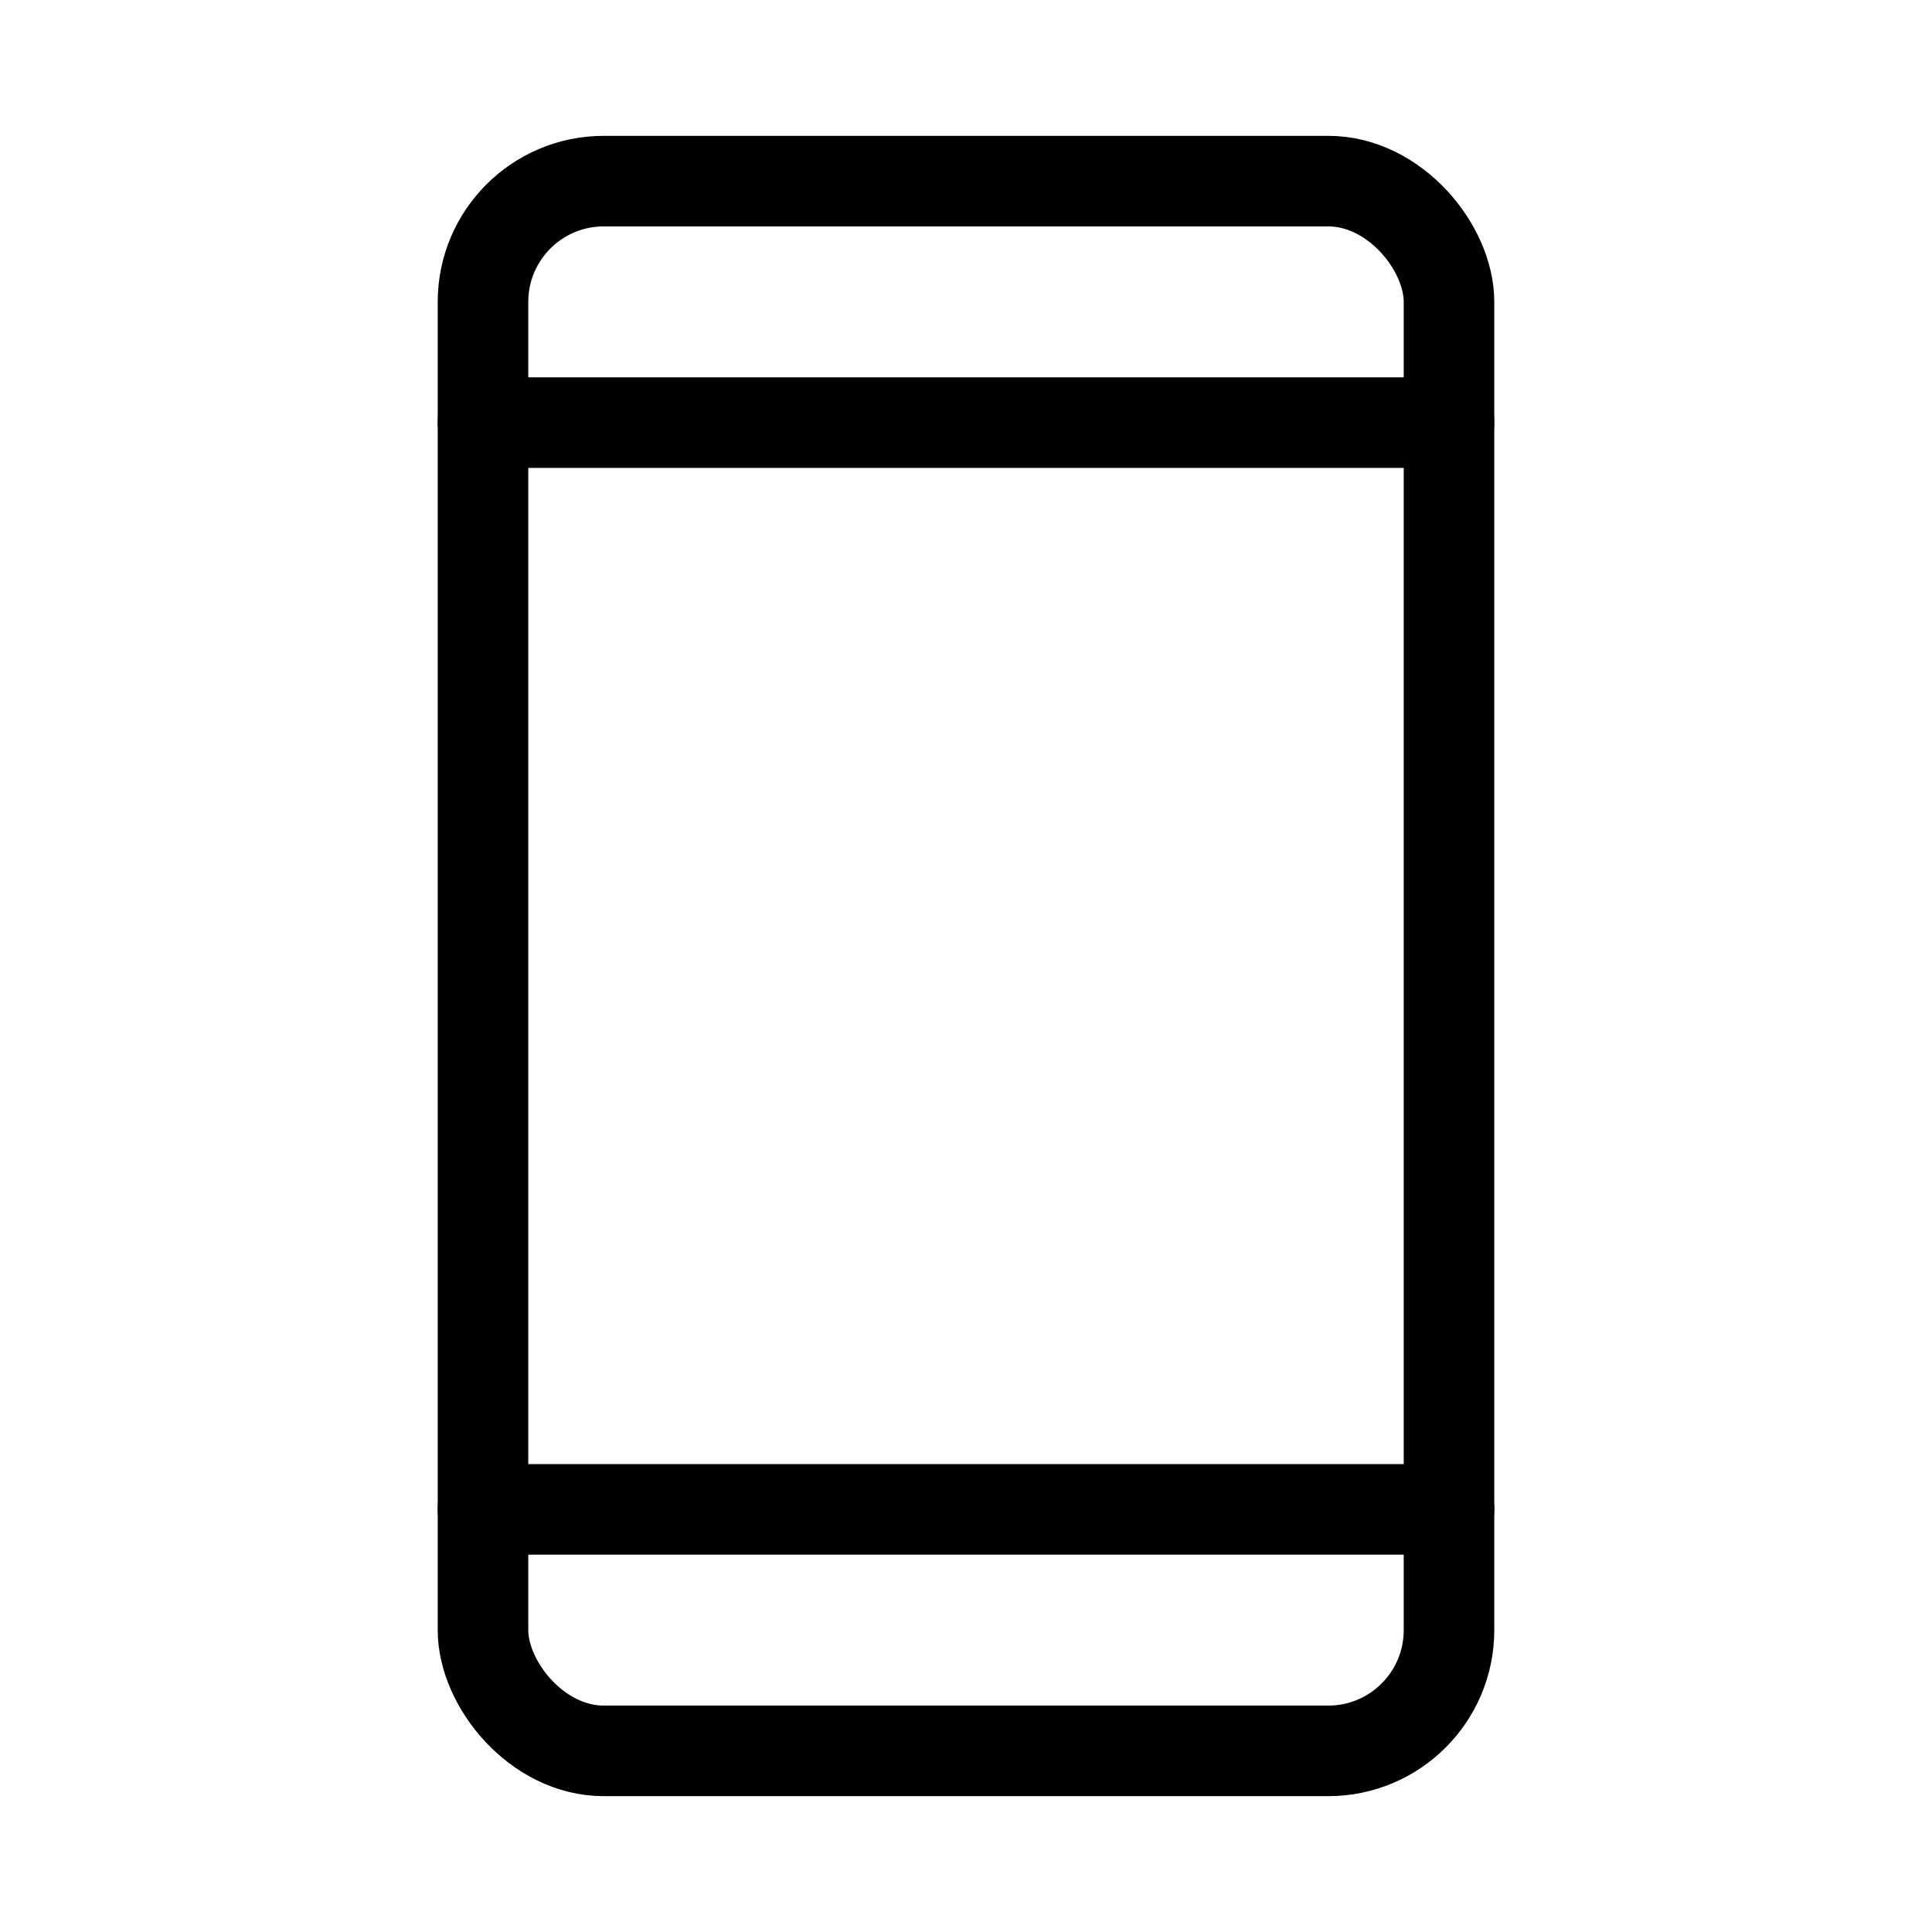 <?xml version="1.0" encoding="UTF-8"?>
<svg id="Layer_1" data-name="Layer 1" xmlns="http://www.w3.org/2000/svg" version="1.1" viewBox="0 0 256 256">
  <defs>
    <style>
      .cls-1 {
        fill: none;
        stroke: #000;
        stroke-linecap: round;
        stroke-linejoin: round;
        stroke-width: 12px;
      }
    </style>
  </defs>
  <rect class="cls-1" x="64" y="24" width="128" height="208" rx="16" ry="16"/>
  <line class="cls-1" x1="64" y1="56" x2="192" y2="56"/>
  <line class="cls-1" x1="64" y1="200" x2="192" y2="200"/>
</svg>
